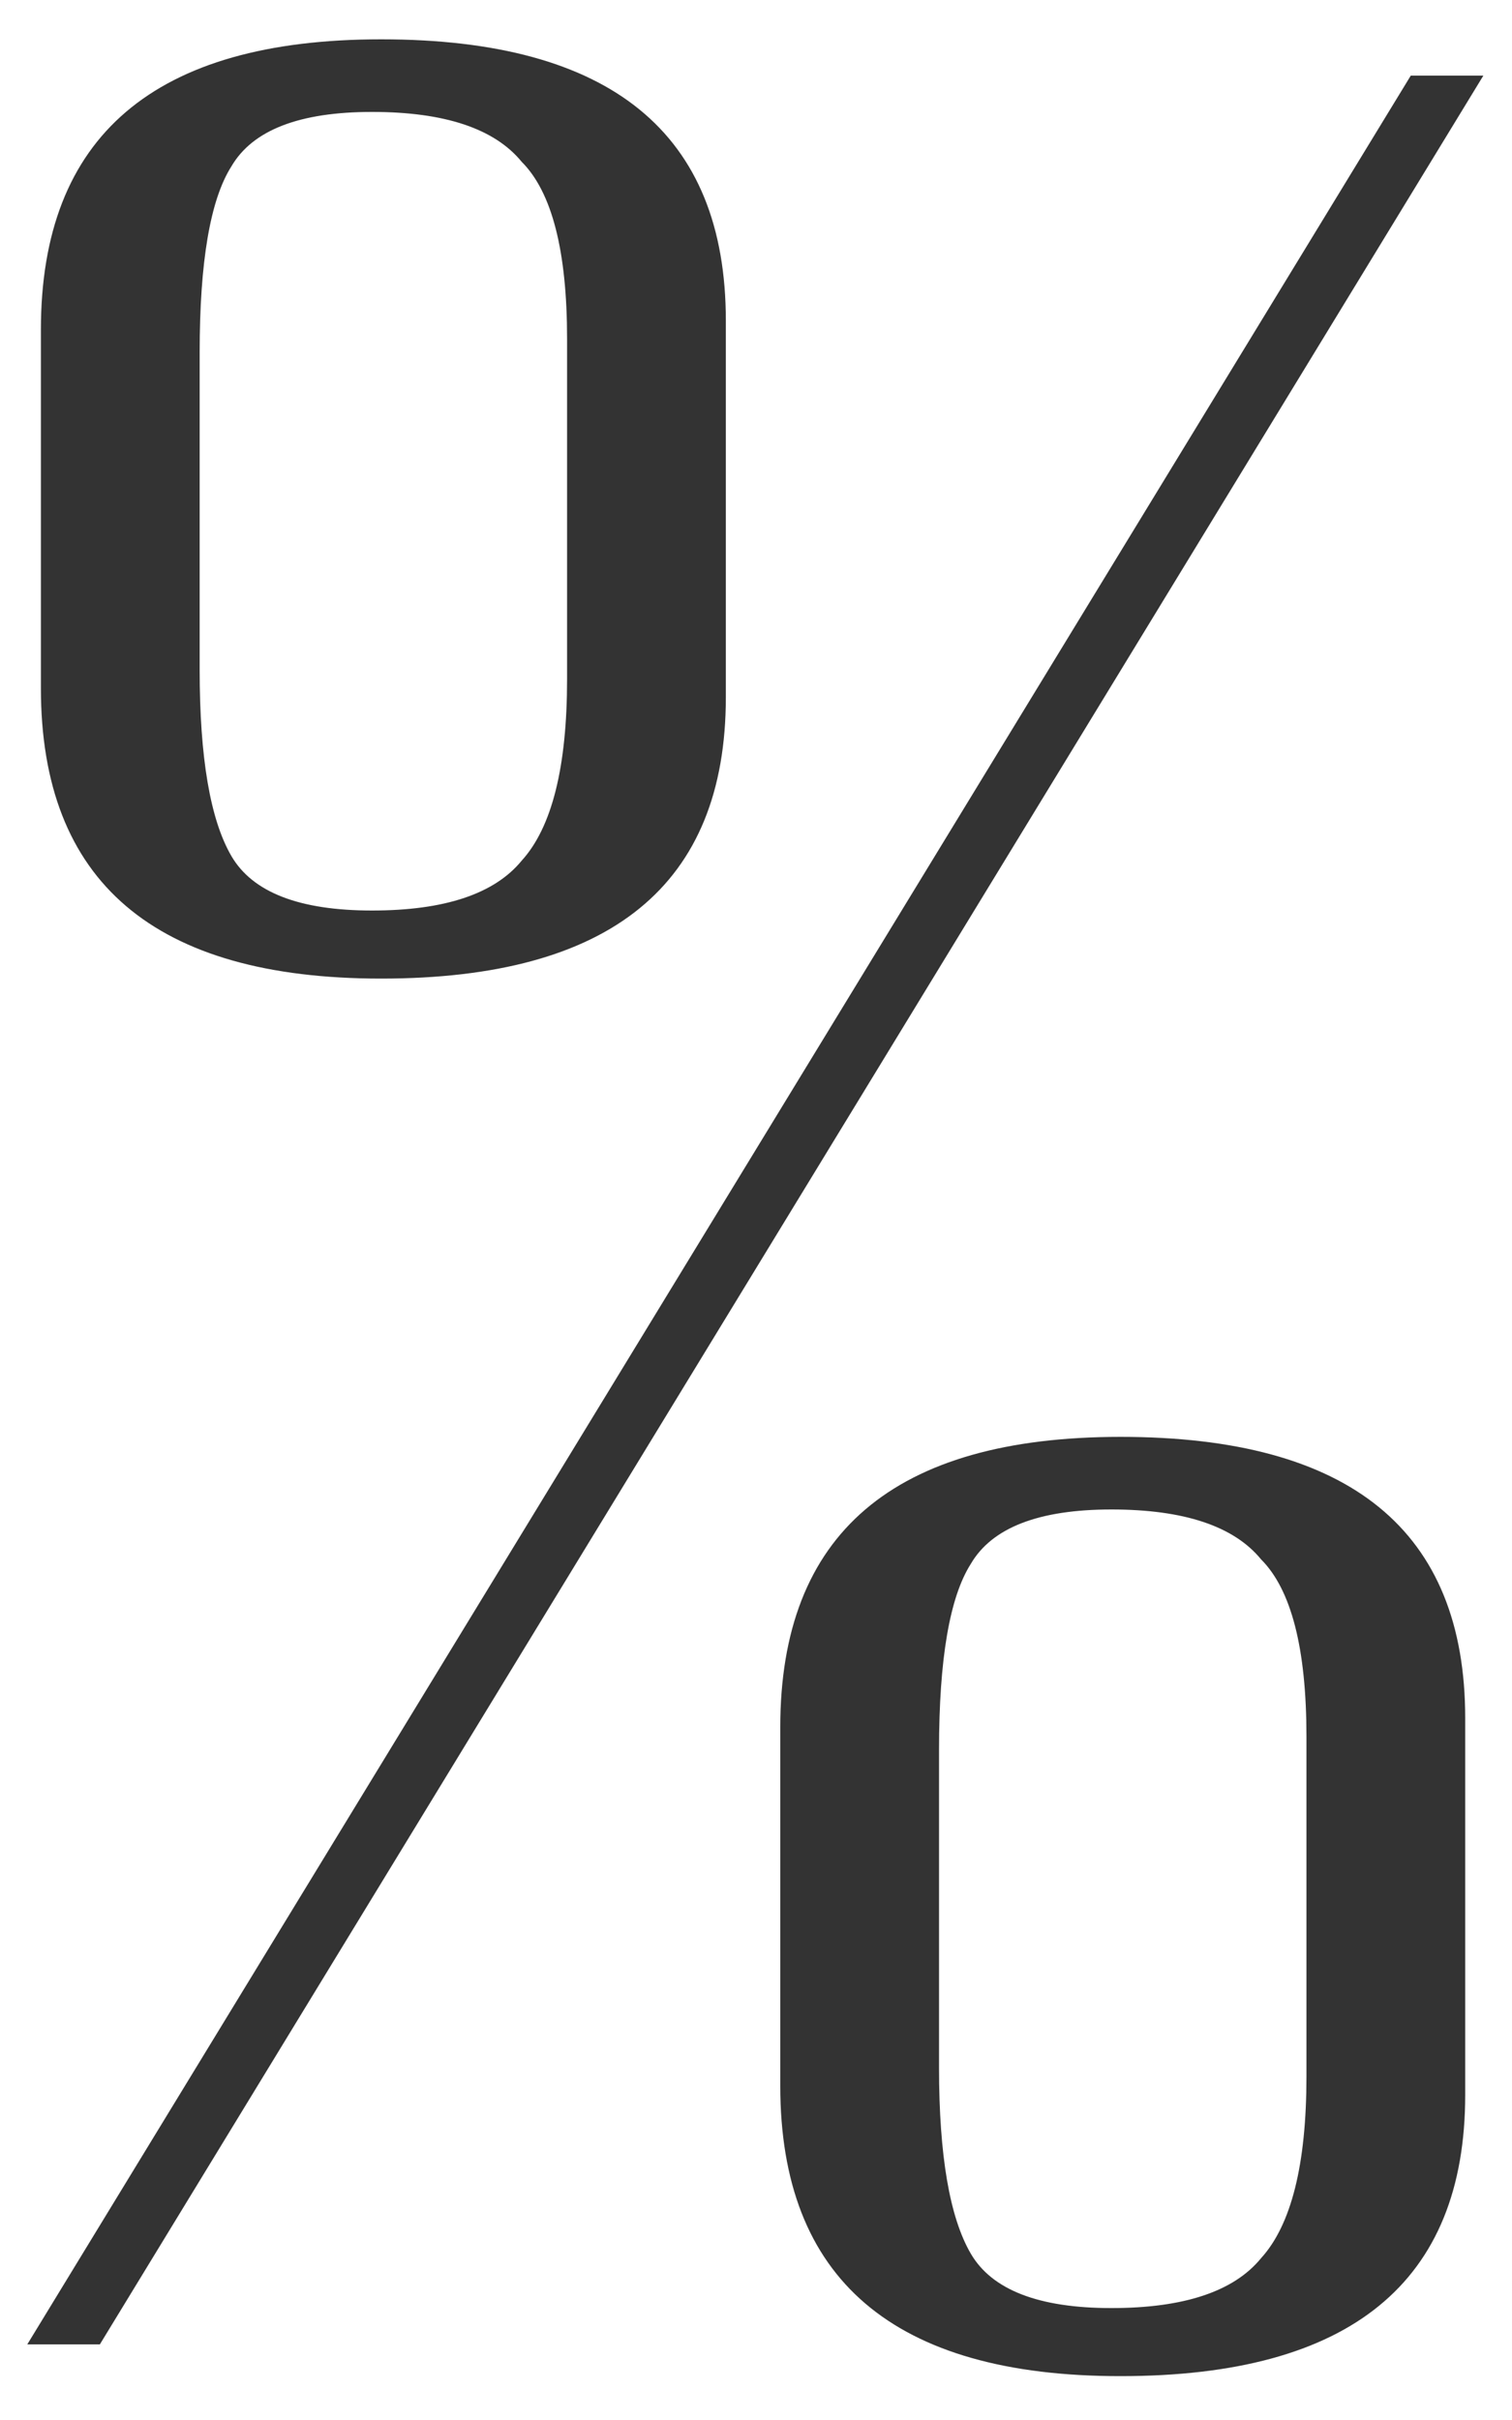 <?xml version="1.0" encoding="UTF-8"?> <svg xmlns="http://www.w3.org/2000/svg" width="20" height="32" viewBox="0 0 20 32" fill="none"> <path d="M0.541 4.36C0.541 1.8 2.041 0.52 5.041 0.52C8.081 0.52 9.601 1.76 9.601 4.24V9.22C9.601 11.7 8.081 12.94 5.041 12.94C2.041 12.94 0.541 11.66 0.541 9.1V4.36ZM4.921 12.04C5.881 12.04 6.541 11.82 6.901 11.38C7.301 10.94 7.501 10.14 7.501 8.98V4.48C7.501 3.32 7.301 2.54 6.901 2.14C6.541 1.7 5.881 1.48 4.921 1.48C3.961 1.48 3.341 1.72 3.061 2.2C2.781 2.64 2.641 3.46 2.641 4.66V8.86C2.641 10.02 2.781 10.84 3.061 11.32C3.341 11.8 3.961 12.04 4.921 12.04ZM19.621 1L1.321 31H0.361L18.661 1H19.621ZM10.321 22.84C10.321 20.28 11.821 19 14.821 19C17.861 19 19.381 20.24 19.381 22.72V27.7C19.381 30.18 17.861 31.42 14.821 31.42C11.821 31.42 10.321 30.14 10.321 27.58V22.84ZM14.701 30.52C15.661 30.52 16.321 30.3 16.681 29.86C17.081 29.42 17.281 28.62 17.281 27.46V22.96C17.281 21.8 17.081 21.02 16.681 20.62C16.321 20.18 15.661 19.96 14.701 19.96C13.741 19.96 13.121 20.2 12.841 20.68C12.561 21.12 12.421 21.94 12.421 23.14V27.34C12.421 28.5 12.561 29.32 12.841 29.8C13.121 30.28 13.741 30.52 14.701 30.52Z" fill="#333333"></path> </svg> 